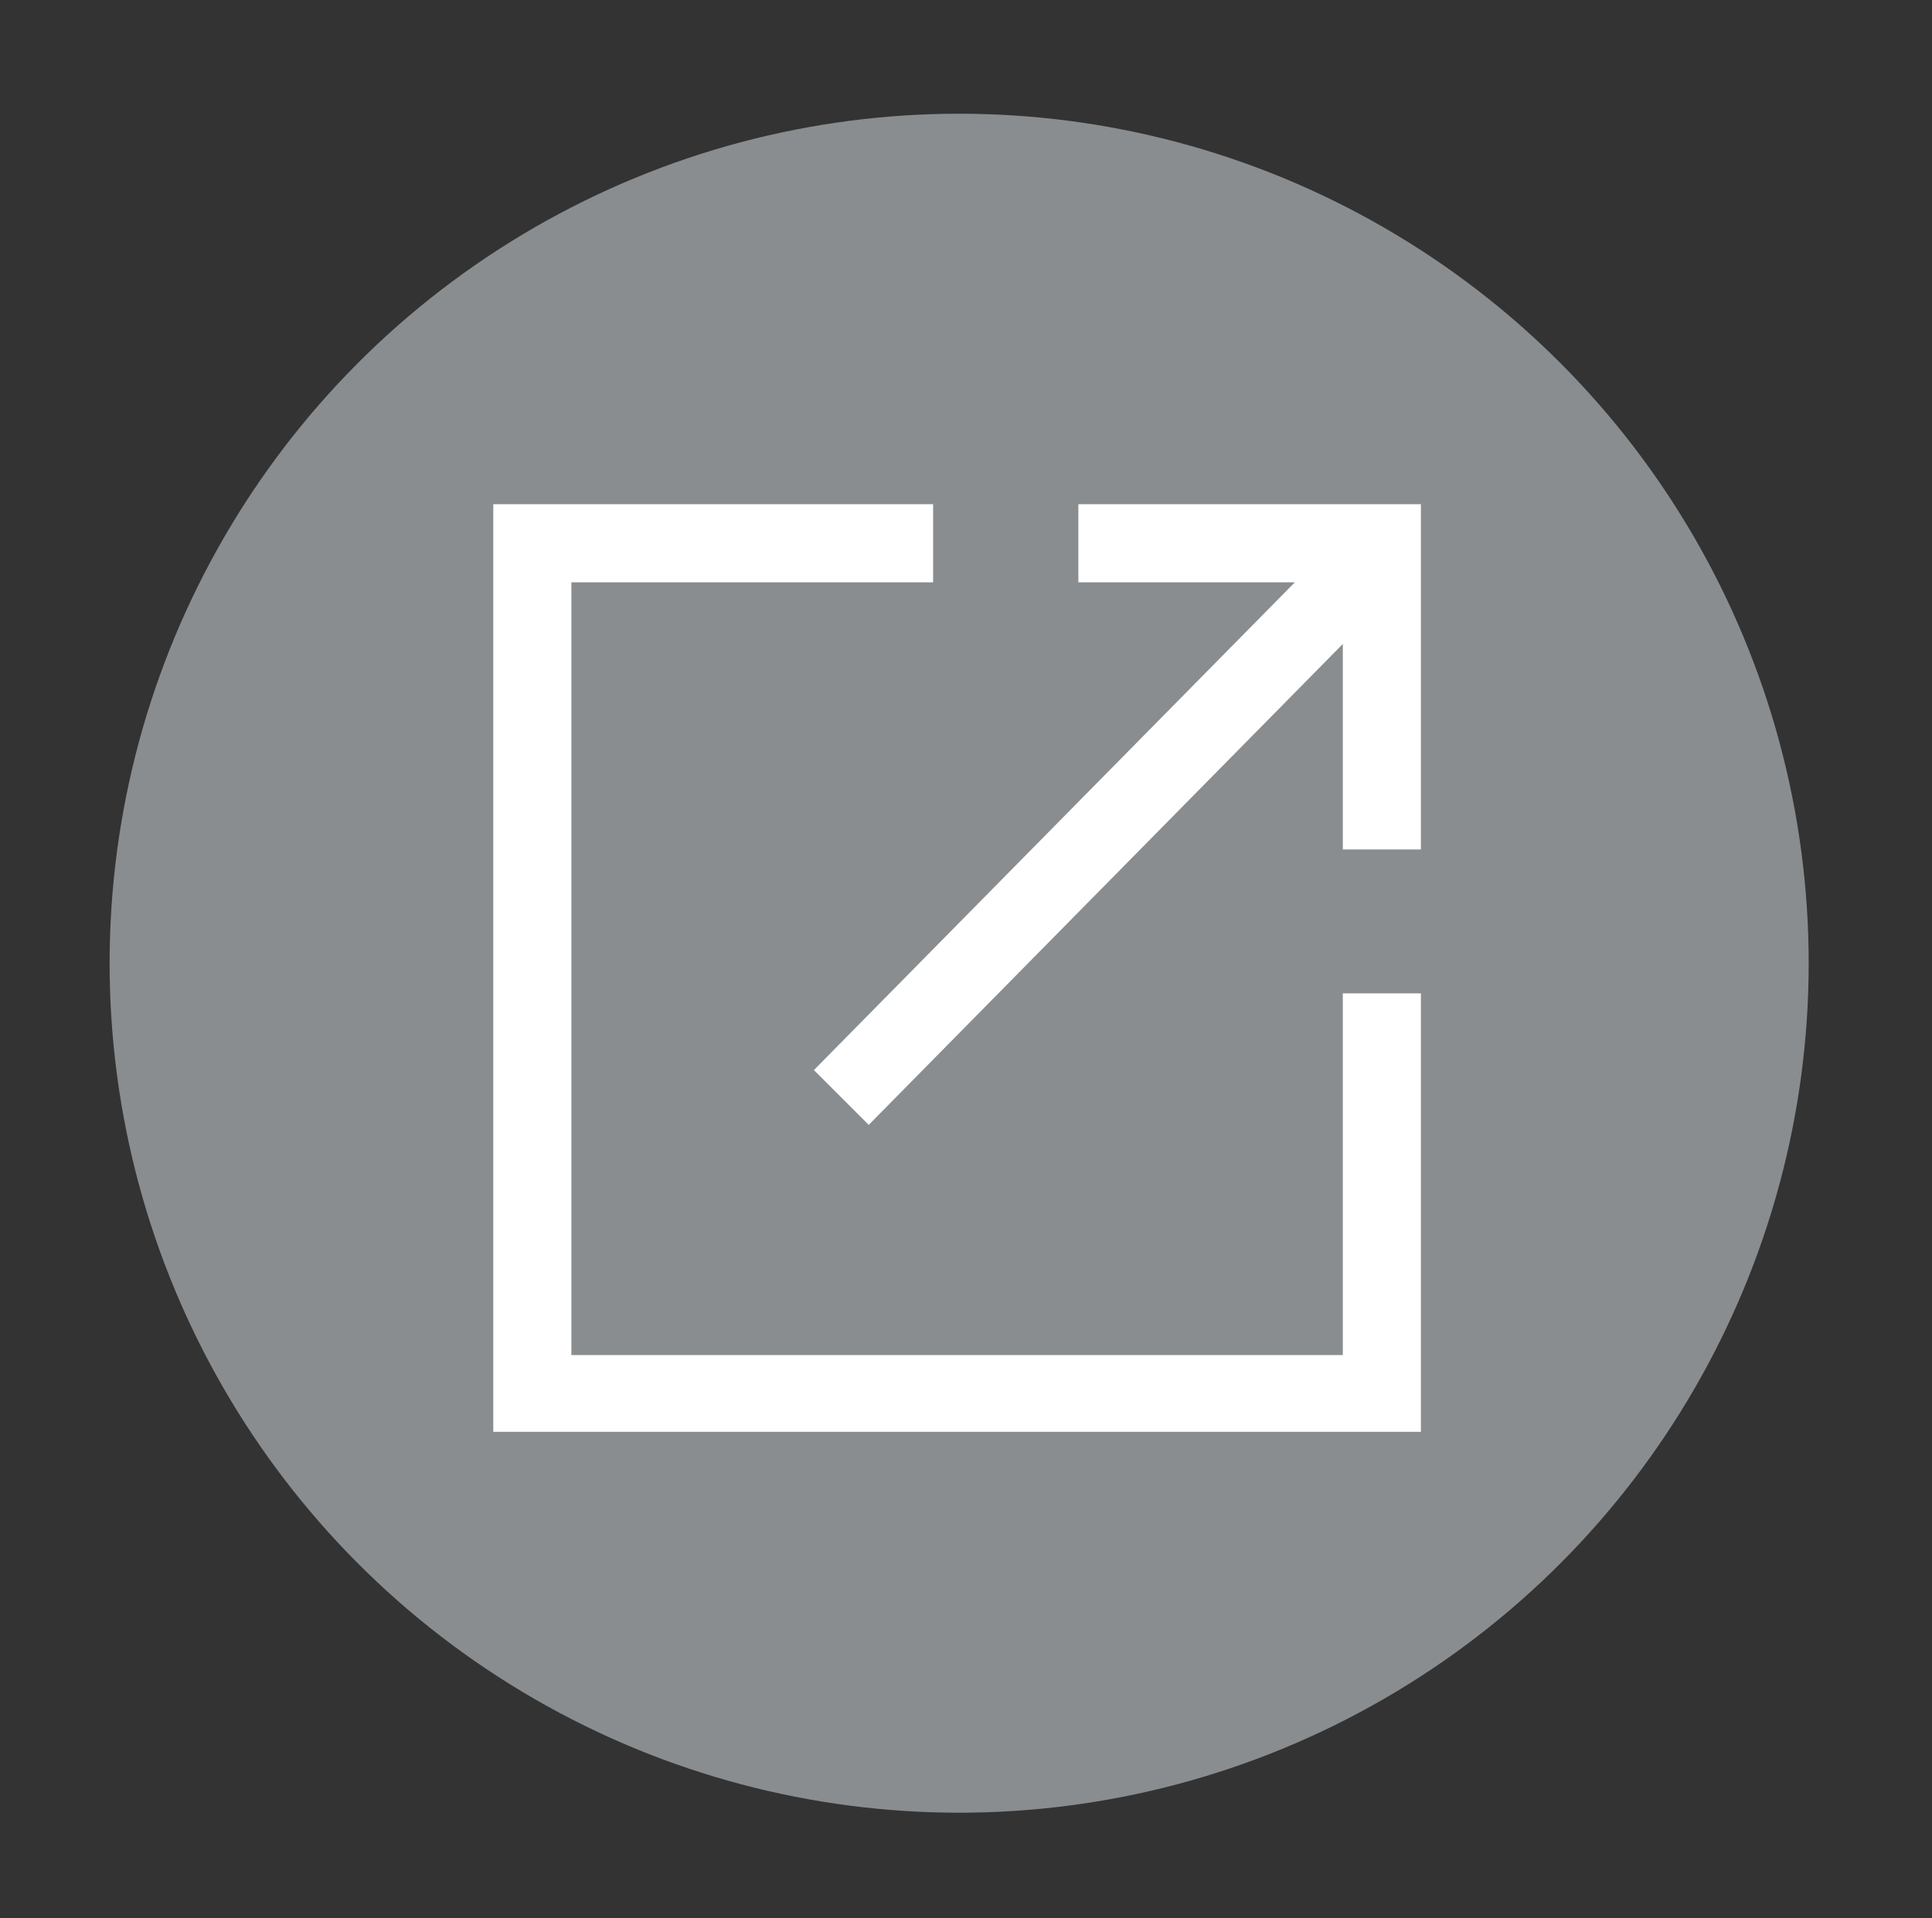 <?xml version="1.0" encoding="utf-8"?>
<!-- Generator: Adobe Illustrator 24.0.3, SVG Export Plug-In . SVG Version: 6.00 Build 0)  -->
<svg version="1.1" id="Layer_1" xmlns="http://www.w3.org/2000/svg" xmlns:xlink="http://www.w3.org/1999/xlink" x="0px" y="0px"
	 viewBox="0 0 141 140" style="enable-background:new 0 0 141 140;" xml:space="preserve">
<rect x="0" y="0" width="141" height="140" fill="#333333" stroke="none"/>
<style type="text/css">
	.st0{fill:#8A8D8F;}
	.st1{fill:#FFFFFF;}
</style>
<circle class="st0" cx="70" cy="70.3" r="62"/>
<title>check-circle</title>
<g id="XMLID_1_">
	<path id="XMLID_5_" class="st1" d="M103.7,37v25H98V47L63.4,82.1l-4-4l35.1-35.6H78.7v-5.7h25V37z M98,98.9H41.7V42.5h26.4v-5.7H36
		v67.7h67.7V72.5H98L98,98.9L98,98.9z"/>
</g>
</svg>
